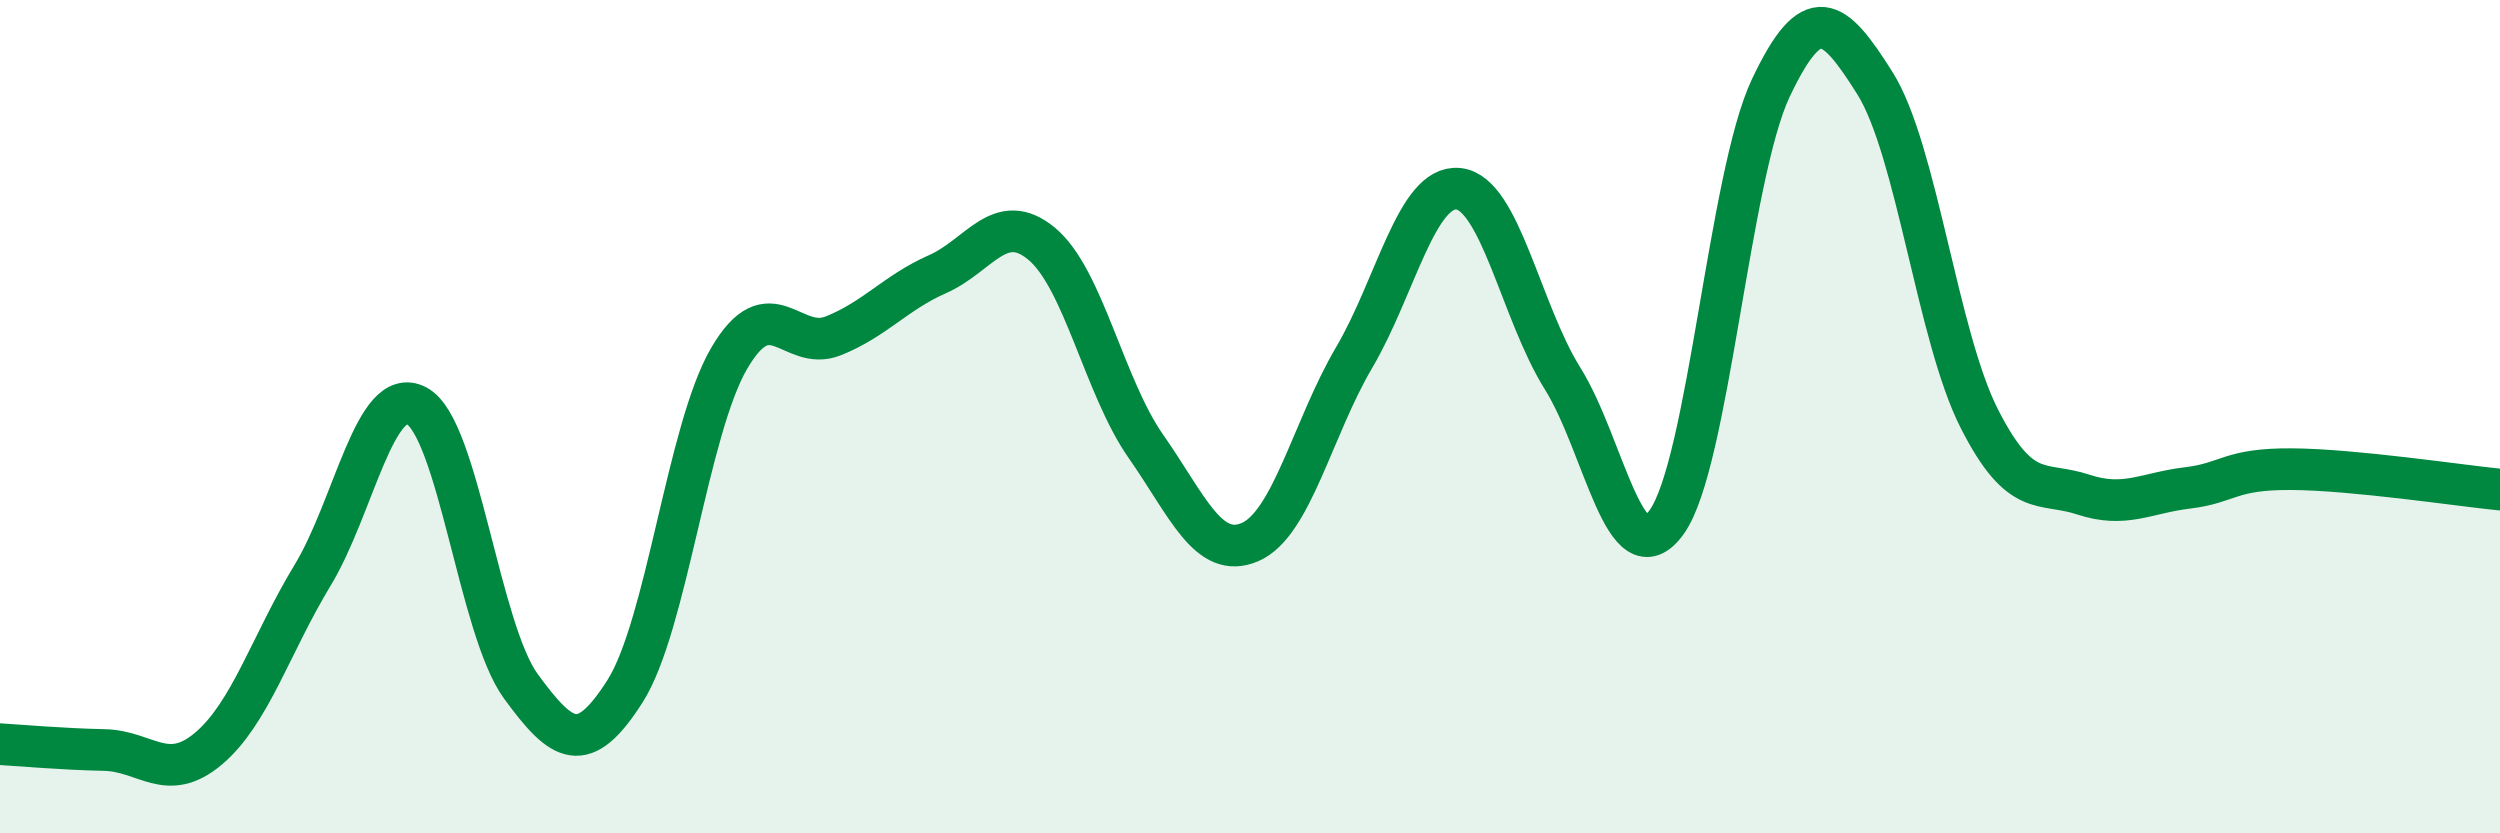
    <svg width="60" height="20" viewBox="0 0 60 20" xmlns="http://www.w3.org/2000/svg">
      <path
        d="M 0,17.86 C 0.5,17.89 1.5,17.98 2.5,18 C 3.5,18.02 4,18.81 5,17.97 C 6,17.13 6.5,15.46 7.5,13.81 C 8.5,12.16 9,9.21 10,9.74 C 11,10.27 11.5,15.1 12.5,16.47 C 13.5,17.84 14,18.16 15,16.59 C 16,15.02 16.5,10.31 17.5,8.6 C 18.5,6.89 19,8.46 20,8.06 C 21,7.66 21.5,7.02 22.5,6.58 C 23.5,6.14 24,5.02 25,5.85 C 26,6.68 26.5,9.28 27.5,10.71 C 28.5,12.14 29,13.44 30,13.01 C 31,12.58 31.5,10.28 32.5,8.58 C 33.5,6.88 34,4.43 35,4.53 C 36,4.63 36.5,7.48 37.5,9.08 C 38.5,10.68 39,13.92 40,12.53 C 41,11.14 41.5,4.22 42.5,2.11 C 43.5,0 44,0.41 45,2 C 46,3.59 46.5,8.07 47.5,10.04 C 48.5,12.01 49,11.54 50,11.87 C 51,12.2 51.5,11.83 52.5,11.71 C 53.5,11.59 53.5,11.25 55,11.26 C 56.5,11.27 59,11.65 60,11.75L60 20L0 20Z"
        fill="#008740"
        opacity="0.1"
        stroke-linecap="round"
        stroke-linejoin="round"
      />
      <path
        d="M 0,17.86 C 0.5,17.89 1.5,17.98 2.5,18 C 3.5,18.02 4,18.81 5,17.97 C 6,17.13 6.5,15.46 7.5,13.81 C 8.5,12.16 9,9.21 10,9.74 C 11,10.27 11.5,15.1 12.5,16.47 C 13.5,17.84 14,18.16 15,16.59 C 16,15.02 16.5,10.31 17.5,8.6 C 18.5,6.89 19,8.46 20,8.06 C 21,7.66 21.5,7.02 22.5,6.58 C 23.5,6.14 24,5.02 25,5.85 C 26,6.68 26.5,9.28 27.5,10.71 C 28.5,12.14 29,13.44 30,13.01 C 31,12.58 31.5,10.28 32.5,8.58 C 33.5,6.88 34,4.43 35,4.53 C 36,4.63 36.5,7.48 37.5,9.08 C 38.5,10.68 39,13.92 40,12.53 C 41,11.14 41.5,4.22 42.5,2.11 C 43.5,0 44,0.41 45,2 C 46,3.59 46.5,8.07 47.5,10.04 C 48.5,12.01 49,11.54 50,11.87 C 51,12.2 51.5,11.83 52.5,11.71 C 53.5,11.59 53.5,11.25 55,11.26 C 56.5,11.27 59,11.65 60,11.75"
        stroke="#008740"
        stroke-width="1"
        fill="none"
        stroke-linecap="round"
        stroke-linejoin="round"
      />
    </svg>
  